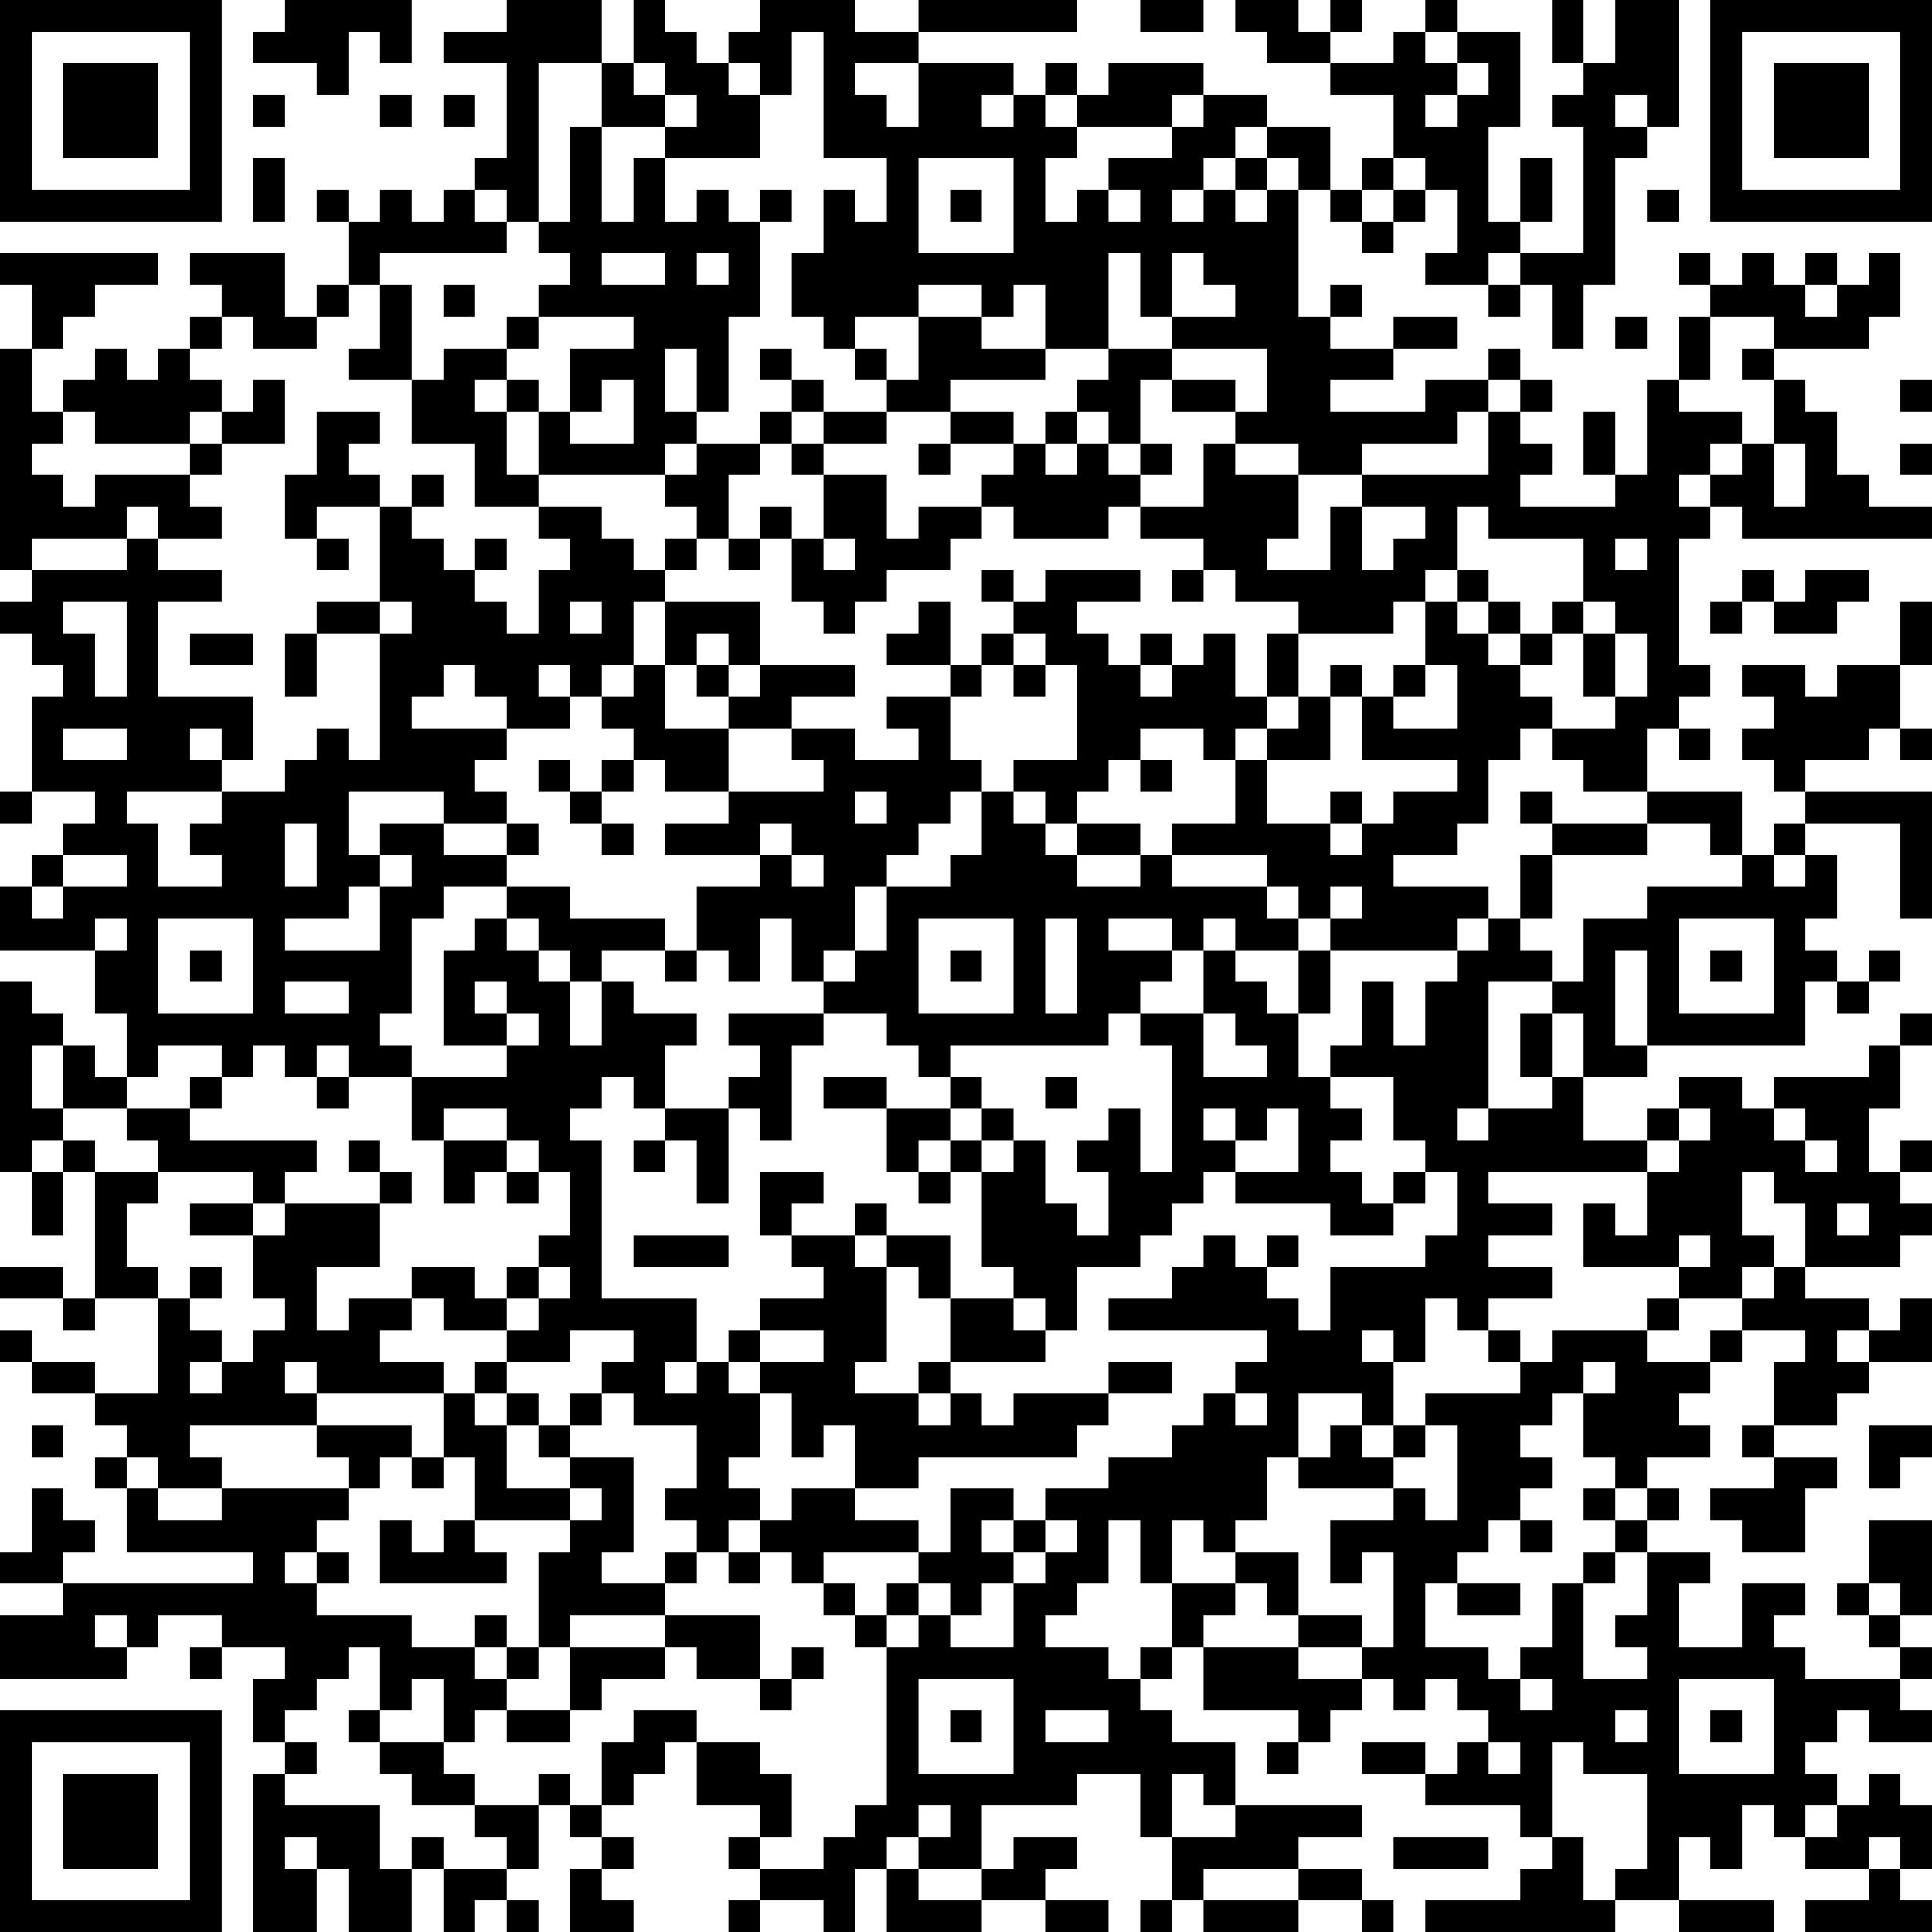 <?xml version="1.0" encoding="UTF-8"?>
<svg xmlns="http://www.w3.org/2000/svg" version="1.1" width="160" height="160" viewBox="0 0 160 160"><rect x="0" y="0" width="160" height="160" fill="#ffffff"/><g transform="scale(2.623)"><g transform="translate(0,0)"><path fill-rule="evenodd" d="M9 0L9 1L8 1L8 2L10 2L10 3L11 3L11 1L12 1L12 2L13 2L13 0ZM16 0L16 1L14 1L14 2L16 2L16 5L15 5L15 6L14 6L14 7L13 7L13 6L12 6L12 7L11 7L11 6L10 6L10 7L11 7L11 9L10 9L10 10L9 10L9 8L6 8L6 9L7 9L7 10L6 10L6 11L5 11L5 12L4 12L4 11L3 11L3 12L2 12L2 13L1 13L1 11L2 11L2 10L3 10L3 9L5 9L5 8L0 8L0 9L1 9L1 11L0 11L0 18L1 18L1 19L0 19L0 20L1 20L1 21L2 21L2 22L1 22L1 25L0 25L0 26L1 26L1 25L3 25L3 26L2 26L2 27L1 27L1 28L0 28L0 30L3 30L3 32L4 32L4 34L3 34L3 33L2 33L2 32L1 32L1 31L0 31L0 37L1 37L1 39L2 39L2 37L3 37L3 41L2 41L2 40L0 40L0 41L2 41L2 42L3 42L3 41L5 41L5 44L3 44L3 43L1 43L1 42L0 42L0 43L1 43L1 44L3 44L3 45L4 45L4 46L3 46L3 47L4 47L4 49L8 49L8 50L2 50L2 49L3 49L3 48L2 48L2 47L1 47L1 49L0 49L0 50L2 50L2 51L0 51L0 53L4 53L4 52L5 52L5 51L7 51L7 52L6 52L6 53L7 53L7 52L9 52L9 53L8 53L8 55L9 55L9 56L8 56L8 61L10 61L10 59L11 59L11 61L13 61L13 59L14 59L14 61L15 61L15 60L16 60L16 61L17 61L17 60L16 60L16 59L17 59L17 57L18 57L18 58L19 58L19 59L18 59L18 61L20 61L20 60L19 60L19 59L20 59L20 58L19 58L19 57L20 57L20 56L21 56L21 55L22 55L22 57L24 57L24 58L23 58L23 59L24 59L24 60L23 60L23 61L24 61L24 60L26 60L26 61L27 61L27 59L28 59L28 61L31 61L31 60L33 60L33 61L35 61L35 60L33 60L33 59L34 59L34 58L32 58L32 59L31 59L31 57L34 57L34 56L36 56L36 58L37 58L37 60L36 60L36 61L37 61L37 60L38 60L38 61L41 61L41 60L43 60L43 61L44 61L44 60L43 60L43 59L41 59L41 58L43 58L43 57L39 57L39 55L37 55L37 54L36 54L36 53L37 53L37 52L38 52L38 54L41 54L41 55L40 55L40 56L41 56L41 55L42 55L42 54L43 54L43 53L44 53L44 54L45 54L45 53L46 53L46 54L47 54L47 55L46 55L46 56L45 56L45 55L43 55L43 56L45 56L45 57L48 57L48 58L49 58L49 59L48 59L48 60L45 60L45 61L51 61L51 60L53 60L53 61L56 61L56 60L53 60L53 58L54 58L54 59L55 59L55 57L56 57L56 58L57 58L57 59L59 59L59 60L57 60L57 61L61 61L61 60L60 60L60 59L61 59L61 57L60 57L60 56L59 56L59 57L58 57L58 56L57 56L57 55L58 55L58 54L59 54L59 55L61 55L61 54L60 54L60 53L61 53L61 52L60 52L60 51L61 51L61 48L59 48L59 50L58 50L58 51L59 51L59 52L60 52L60 53L57 53L57 52L56 52L56 51L57 51L57 50L55 50L55 52L53 52L53 50L54 50L54 49L52 49L52 48L53 48L53 47L52 47L52 46L54 46L54 45L53 45L53 44L54 44L54 43L55 43L55 42L57 42L57 43L56 43L56 45L55 45L55 46L56 46L56 47L54 47L54 48L55 48L55 49L57 49L57 47L58 47L58 46L56 46L56 45L58 45L58 44L59 44L59 43L61 43L61 41L60 41L60 42L59 42L59 41L57 41L57 40L60 40L60 39L61 39L61 38L60 38L60 37L61 37L61 36L60 36L60 37L59 37L59 35L60 35L60 33L61 33L61 32L60 32L60 33L59 33L59 34L56 34L56 35L55 35L55 34L53 34L53 35L52 35L52 36L50 36L50 34L52 34L52 33L57 33L57 31L58 31L58 32L59 32L59 31L60 31L60 30L59 30L59 31L58 31L58 30L57 30L57 29L58 29L58 27L57 27L57 26L60 26L60 29L61 29L61 25L57 25L57 24L59 24L59 23L60 23L60 24L61 24L61 23L60 23L60 21L61 21L61 19L60 19L60 21L58 21L58 22L57 22L57 21L55 21L55 22L56 22L56 23L55 23L55 24L56 24L56 25L57 25L57 26L56 26L56 27L55 27L55 25L52 25L52 23L53 23L53 24L54 24L54 23L53 23L53 22L54 22L54 21L53 21L53 17L54 17L54 16L55 16L55 17L61 17L61 16L59 16L59 15L58 15L58 13L57 13L57 12L56 12L56 11L59 11L59 10L60 10L60 8L59 8L59 9L58 9L58 8L57 8L57 9L56 9L56 8L55 8L55 9L54 9L54 8L53 8L53 9L54 9L54 10L53 10L53 12L52 12L52 15L51 15L51 13L50 13L50 15L51 15L51 16L48 16L48 15L49 15L49 14L48 14L48 13L49 13L49 12L48 12L48 11L47 11L47 12L45 12L45 13L42 13L42 12L44 12L44 11L46 11L46 10L44 10L44 11L42 11L42 10L43 10L43 9L42 9L42 10L41 10L41 6L42 6L42 7L43 7L43 8L44 8L44 7L45 7L45 6L46 6L46 8L45 8L45 9L47 9L47 10L48 10L48 9L49 9L49 11L50 11L50 9L51 9L51 5L52 5L52 4L53 4L53 0L51 0L51 2L50 2L50 0L49 0L49 2L50 2L50 3L49 3L49 4L50 4L50 8L48 8L48 7L49 7L49 5L48 5L48 7L47 7L47 4L48 4L48 1L46 1L46 0L45 0L45 1L44 1L44 2L42 2L42 1L43 1L43 0L42 0L42 1L41 1L41 0L39 0L39 1L40 1L40 2L42 2L42 3L44 3L44 5L43 5L43 6L42 6L42 4L40 4L40 3L38 3L38 2L35 2L35 3L34 3L34 2L33 2L33 3L32 3L32 2L29 2L29 1L34 1L34 0L29 0L29 1L27 1L27 0L24 0L24 1L23 1L23 2L22 2L22 1L21 1L21 0L20 0L20 2L19 2L19 0ZM36 0L36 1L38 1L38 0ZM25 1L25 3L24 3L24 2L23 2L23 3L24 3L24 5L21 5L21 4L22 4L22 3L21 3L21 2L20 2L20 3L21 3L21 4L19 4L19 2L17 2L17 7L16 7L16 6L15 6L15 7L16 7L16 8L12 8L12 9L11 9L11 10L10 10L10 11L8 11L8 10L7 10L7 11L6 11L6 12L7 12L7 13L6 13L6 14L3 14L3 13L2 13L2 14L1 14L1 15L2 15L2 16L3 16L3 15L6 15L6 16L7 16L7 17L5 17L5 16L4 16L4 17L1 17L1 18L4 18L4 17L5 17L5 18L7 18L7 19L5 19L5 22L8 22L8 24L7 24L7 23L6 23L6 24L7 24L7 25L4 25L4 26L5 26L5 28L7 28L7 27L6 27L6 26L7 26L7 25L9 25L9 24L10 24L10 23L11 23L11 24L12 24L12 20L13 20L13 19L12 19L12 16L13 16L13 17L14 17L14 18L15 18L15 19L16 19L16 20L17 20L17 18L18 18L18 17L17 17L17 16L19 16L19 17L20 17L20 18L21 18L21 19L20 19L20 21L19 21L19 22L18 22L18 21L17 21L17 22L18 22L18 23L16 23L16 22L15 22L15 21L14 21L14 22L13 22L13 23L16 23L16 24L15 24L15 25L16 25L16 26L14 26L14 25L11 25L11 27L12 27L12 28L11 28L11 29L9 29L9 30L12 30L12 28L13 28L13 27L12 27L12 26L14 26L14 27L16 27L16 28L14 28L14 29L13 29L13 32L12 32L12 33L13 33L13 34L11 34L11 33L10 33L10 34L9 34L9 33L8 33L8 34L7 34L7 33L5 33L5 34L4 34L4 35L2 35L2 33L1 33L1 35L2 35L2 36L1 36L1 37L2 37L2 36L3 36L3 37L5 37L5 38L4 38L4 40L5 40L5 41L6 41L6 42L7 42L7 43L6 43L6 44L7 44L7 43L8 43L8 42L9 42L9 41L8 41L8 39L9 39L9 38L12 38L12 40L10 40L10 42L11 42L11 41L13 41L13 42L12 42L12 43L14 43L14 44L10 44L10 43L9 43L9 44L10 44L10 45L6 45L6 46L7 46L7 47L5 47L5 46L4 46L4 47L5 47L5 48L7 48L7 47L11 47L11 48L10 48L10 49L9 49L9 50L10 50L10 51L13 51L13 52L15 52L15 53L16 53L16 54L15 54L15 55L14 55L14 53L13 53L13 54L12 54L12 52L11 52L11 53L10 53L10 54L9 54L9 55L10 55L10 56L9 56L9 57L12 57L12 59L13 59L13 58L14 58L14 59L16 59L16 58L15 58L15 57L17 57L17 56L18 56L18 57L19 57L19 55L20 55L20 54L22 54L22 55L24 55L24 56L25 56L25 58L24 58L24 59L26 59L26 58L27 58L27 57L28 57L28 52L29 52L29 51L30 51L30 52L32 52L32 50L33 50L33 49L34 49L34 48L33 48L33 47L35 47L35 46L37 46L37 45L38 45L38 44L39 44L39 45L40 45L40 44L39 44L39 43L40 43L40 42L35 42L35 41L37 41L37 40L38 40L38 39L39 39L39 40L40 40L40 41L41 41L41 42L42 42L42 40L45 40L45 39L46 39L46 37L45 37L45 36L44 36L44 34L42 34L42 33L43 33L43 31L44 31L44 33L45 33L45 31L46 31L46 30L47 30L47 29L48 29L48 30L49 30L49 31L47 31L47 35L46 35L46 36L47 36L47 35L49 35L49 34L50 34L50 32L49 32L49 31L50 31L50 29L52 29L52 28L55 28L55 27L54 27L54 26L52 26L52 25L50 25L50 24L49 24L49 23L51 23L51 22L52 22L52 20L51 20L51 19L50 19L50 17L47 17L47 16L46 16L46 18L45 18L45 19L44 19L44 20L41 20L41 19L39 19L39 18L38 18L38 17L36 17L36 16L38 16L38 14L39 14L39 15L41 15L41 17L40 17L40 18L42 18L42 16L43 16L43 18L44 18L44 17L45 17L45 16L43 16L43 15L47 15L47 13L48 13L48 12L47 12L47 13L46 13L46 14L43 14L43 15L41 15L41 14L39 14L39 13L40 13L40 11L37 11L37 10L39 10L39 9L38 9L38 8L37 8L37 10L36 10L36 8L35 8L35 11L33 11L33 9L32 9L32 10L31 10L31 9L29 9L29 10L27 10L27 11L26 11L26 10L25 10L25 8L26 8L26 6L27 6L27 7L28 7L28 5L26 5L26 1ZM45 1L45 2L46 2L46 3L45 3L45 4L46 4L46 3L47 3L47 2L46 2L46 1ZM27 2L27 3L28 3L28 4L29 4L29 2ZM8 3L8 4L9 4L9 3ZM12 3L12 4L13 4L13 3ZM14 3L14 4L15 4L15 3ZM31 3L31 4L32 4L32 3ZM33 3L33 4L34 4L34 5L33 5L33 7L34 7L34 6L35 6L35 7L36 7L36 6L35 6L35 5L37 5L37 4L38 4L38 3L37 3L37 4L34 4L34 3ZM51 3L51 4L52 4L52 3ZM18 4L18 7L17 7L17 8L18 8L18 9L17 9L17 10L16 10L16 11L14 11L14 12L13 12L13 9L12 9L12 11L11 11L11 12L13 12L13 14L15 14L15 16L17 16L17 15L21 15L21 16L22 16L22 17L21 17L21 18L22 18L22 17L23 17L23 18L24 18L24 17L25 17L25 19L26 19L26 20L27 20L27 19L28 19L28 18L30 18L30 17L31 17L31 16L32 16L32 17L35 17L35 16L36 16L36 15L37 15L37 14L36 14L36 12L37 12L37 13L39 13L39 12L37 12L37 11L35 11L35 12L34 12L34 13L33 13L33 14L32 14L32 13L30 13L30 12L33 12L33 11L31 11L31 10L29 10L29 12L28 12L28 11L27 11L27 12L28 12L28 13L26 13L26 12L25 12L25 11L24 11L24 12L25 12L25 13L24 13L24 14L22 14L22 13L23 13L23 10L24 10L24 7L25 7L25 6L24 6L24 7L23 7L23 6L22 6L22 7L21 7L21 5L20 5L20 7L19 7L19 4ZM39 4L39 5L38 5L38 6L37 6L37 7L38 7L38 6L39 6L39 7L40 7L40 6L41 6L41 5L40 5L40 4ZM8 5L8 7L9 7L9 5ZM29 5L29 8L32 8L32 5ZM39 5L39 6L40 6L40 5ZM44 5L44 6L43 6L43 7L44 7L44 6L45 6L45 5ZM30 6L30 7L31 7L31 6ZM52 6L52 7L53 7L53 6ZM19 8L19 9L21 9L21 8ZM22 8L22 9L23 9L23 8ZM47 8L47 9L48 9L48 8ZM14 9L14 10L15 10L15 9ZM57 9L57 10L58 10L58 9ZM17 10L17 11L16 11L16 12L15 12L15 13L16 13L16 15L17 15L17 13L18 13L18 14L20 14L20 12L19 12L19 13L18 13L18 11L20 11L20 10ZM51 10L51 11L52 11L52 10ZM54 10L54 12L53 12L53 13L55 13L55 14L54 14L54 15L53 15L53 16L54 16L54 15L55 15L55 14L56 14L56 16L57 16L57 14L56 14L56 12L55 12L55 11L56 11L56 10ZM21 11L21 13L22 13L22 11ZM8 12L8 13L7 13L7 14L6 14L6 15L7 15L7 14L9 14L9 12ZM16 12L16 13L17 13L17 12ZM60 12L60 13L61 13L61 12ZM10 13L10 15L9 15L9 17L10 17L10 18L11 18L11 17L10 17L10 16L12 16L12 15L11 15L11 14L12 14L12 13ZM25 13L25 14L24 14L24 15L23 15L23 17L24 17L24 16L25 16L25 17L26 17L26 18L27 18L27 17L26 17L26 15L28 15L28 17L29 17L29 16L31 16L31 15L32 15L32 14L30 14L30 13L28 13L28 14L26 14L26 13ZM34 13L34 14L33 14L33 15L34 15L34 14L35 14L35 15L36 15L36 14L35 14L35 13ZM21 14L21 15L22 15L22 14ZM25 14L25 15L26 15L26 14ZM29 14L29 15L30 15L30 14ZM60 14L60 15L61 15L61 14ZM13 15L13 16L14 16L14 15ZM15 17L15 18L16 18L16 17ZM51 17L51 18L52 18L52 17ZM31 18L31 19L32 19L32 20L31 20L31 21L30 21L30 19L29 19L29 20L28 20L28 21L30 21L30 22L28 22L28 23L29 23L29 24L27 24L27 23L25 23L25 22L27 22L27 21L24 21L24 19L21 19L21 21L20 21L20 22L19 22L19 23L20 23L20 24L19 24L19 25L18 25L18 24L17 24L17 25L18 25L18 26L19 26L19 27L20 27L20 26L19 26L19 25L20 25L20 24L21 24L21 25L23 25L23 26L21 26L21 27L24 27L24 28L22 28L22 30L21 30L21 29L18 29L18 28L16 28L16 29L15 29L15 30L14 30L14 33L16 33L16 34L13 34L13 36L14 36L14 38L15 38L15 37L16 37L16 38L17 38L17 37L18 37L18 39L17 39L17 40L16 40L16 41L15 41L15 40L13 40L13 41L14 41L14 42L16 42L16 43L15 43L15 44L14 44L14 46L13 46L13 45L10 45L10 46L11 46L11 47L12 47L12 46L13 46L13 47L14 47L14 46L15 46L15 48L14 48L14 49L13 49L13 48L12 48L12 50L16 50L16 49L15 49L15 48L18 48L18 49L17 49L17 52L16 52L16 51L15 51L15 52L16 52L16 53L17 53L17 52L18 52L18 54L16 54L16 55L18 55L18 54L19 54L19 53L21 53L21 52L22 52L22 53L24 53L24 54L25 54L25 53L26 53L26 52L25 52L25 53L24 53L24 51L21 51L21 50L22 50L22 49L23 49L23 50L24 50L24 49L25 49L25 50L26 50L26 51L27 51L27 52L28 52L28 51L29 51L29 50L30 50L30 51L31 51L31 50L32 50L32 49L33 49L33 48L32 48L32 47L30 47L30 49L29 49L29 48L27 48L27 47L29 47L29 46L34 46L34 45L35 45L35 44L37 44L37 43L35 43L35 44L32 44L32 45L31 45L31 44L30 44L30 43L33 43L33 42L34 42L34 40L36 40L36 39L37 39L37 38L38 38L38 37L39 37L39 38L42 38L42 39L44 39L44 38L45 38L45 37L44 37L44 38L43 38L43 37L42 37L42 36L43 36L43 35L42 35L42 34L41 34L41 32L42 32L42 30L46 30L46 29L47 29L47 28L44 28L44 27L46 27L46 26L47 26L47 24L48 24L48 23L49 23L49 22L48 22L48 21L49 21L49 20L50 20L50 22L51 22L51 20L50 20L50 19L49 19L49 20L48 20L48 19L47 19L47 18L46 18L46 19L45 19L45 21L44 21L44 22L43 22L43 21L42 21L42 22L41 22L41 20L40 20L40 22L39 22L39 20L38 20L38 21L37 21L37 20L36 20L36 21L35 21L35 20L34 20L34 19L36 19L36 18L33 18L33 19L32 19L32 18ZM37 18L37 19L38 19L38 18ZM55 18L55 19L54 19L54 20L55 20L55 19L56 19L56 20L58 20L58 19L59 19L59 18L57 18L57 19L56 19L56 18ZM2 19L2 20L3 20L3 22L4 22L4 19ZM10 19L10 20L9 20L9 22L10 22L10 20L12 20L12 19ZM18 19L18 20L19 20L19 19ZM46 19L46 20L47 20L47 21L48 21L48 20L47 20L47 19ZM6 20L6 21L8 21L8 20ZM22 20L22 21L21 21L21 23L23 23L23 25L26 25L26 24L25 24L25 23L23 23L23 22L24 22L24 21L23 21L23 20ZM32 20L32 21L31 21L31 22L30 22L30 24L31 24L31 25L30 25L30 26L29 26L29 27L28 27L28 28L27 28L27 30L26 30L26 31L25 31L25 29L24 29L24 31L23 31L23 30L22 30L22 31L21 31L21 30L19 30L19 31L18 31L18 30L17 30L17 29L16 29L16 30L17 30L17 31L18 31L18 33L19 33L19 31L20 31L20 32L22 32L22 33L21 33L21 35L20 35L20 34L19 34L19 35L18 35L18 36L19 36L19 41L22 41L22 43L21 43L21 44L22 44L22 43L23 43L23 44L24 44L24 46L23 46L23 47L24 47L24 48L23 48L23 49L24 49L24 48L25 48L25 47L27 47L27 45L26 45L26 46L25 46L25 44L24 44L24 43L26 43L26 42L24 42L24 41L26 41L26 40L25 40L25 39L27 39L27 40L28 40L28 43L27 43L27 44L29 44L29 45L30 45L30 44L29 44L29 43L30 43L30 41L32 41L32 42L33 42L33 41L32 41L32 40L31 40L31 37L32 37L32 36L33 36L33 38L34 38L34 39L35 39L35 37L34 37L34 36L35 36L35 35L36 35L36 37L37 37L37 33L36 33L36 32L38 32L38 34L40 34L40 33L39 33L39 32L38 32L38 30L39 30L39 31L40 31L40 32L41 32L41 30L42 30L42 29L43 29L43 28L42 28L42 29L41 29L41 28L40 28L40 27L37 27L37 26L39 26L39 24L40 24L40 26L42 26L42 27L43 27L43 26L44 26L44 25L46 25L46 24L43 24L43 22L42 22L42 24L40 24L40 23L41 23L41 22L40 22L40 23L39 23L39 24L38 24L38 23L36 23L36 24L35 24L35 25L34 25L34 26L33 26L33 25L32 25L32 24L34 24L34 21L33 21L33 20ZM22 21L22 22L23 22L23 21ZM32 21L32 22L33 22L33 21ZM36 21L36 22L37 22L37 21ZM45 21L45 22L44 22L44 23L46 23L46 21ZM2 23L2 24L4 24L4 23ZM36 24L36 25L37 25L37 24ZM27 25L27 26L28 26L28 25ZM31 25L31 27L30 27L30 28L28 28L28 30L27 30L27 31L26 31L26 32L23 32L23 33L24 33L24 34L23 34L23 35L21 35L21 36L20 36L20 37L21 37L21 36L22 36L22 38L23 38L23 35L24 35L24 36L25 36L25 33L26 33L26 32L28 32L28 33L29 33L29 34L30 34L30 35L28 35L28 34L26 34L26 35L28 35L28 37L29 37L29 38L30 38L30 37L31 37L31 36L32 36L32 35L31 35L31 34L30 34L30 33L35 33L35 32L36 32L36 31L37 31L37 30L38 30L38 29L39 29L39 30L41 30L41 29L40 29L40 28L37 28L37 27L36 27L36 26L34 26L34 27L33 27L33 26L32 26L32 25ZM42 25L42 26L43 26L43 25ZM48 25L48 26L49 26L49 27L48 27L48 29L49 29L49 27L52 27L52 26L49 26L49 25ZM9 26L9 28L10 28L10 26ZM16 26L16 27L17 27L17 26ZM24 26L24 27L25 27L25 28L26 28L26 27L25 27L25 26ZM2 27L2 28L1 28L1 29L2 29L2 28L4 28L4 27ZM34 27L34 28L36 28L36 27ZM56 27L56 28L57 28L57 27ZM3 29L3 30L4 30L4 29ZM5 29L5 32L8 32L8 29ZM29 29L29 32L32 32L32 29ZM33 29L33 32L34 32L34 29ZM35 29L35 30L37 30L37 29ZM53 29L53 32L56 32L56 29ZM6 30L6 31L7 31L7 30ZM30 30L30 31L31 31L31 30ZM51 30L51 33L52 33L52 30ZM54 30L54 31L55 31L55 30ZM9 31L9 32L11 32L11 31ZM15 31L15 32L16 32L16 33L17 33L17 32L16 32L16 31ZM48 32L48 34L49 34L49 32ZM6 34L6 35L4 35L4 36L5 36L5 37L8 37L8 38L6 38L6 39L8 39L8 38L9 38L9 37L10 37L10 36L6 36L6 35L7 35L7 34ZM10 34L10 35L11 35L11 34ZM33 34L33 35L34 35L34 34ZM14 35L14 36L16 36L16 37L17 37L17 36L16 36L16 35ZM30 35L30 36L29 36L29 37L30 37L30 36L31 36L31 35ZM38 35L38 36L39 36L39 37L41 37L41 35L40 35L40 36L39 36L39 35ZM53 35L53 36L52 36L52 37L47 37L47 38L49 38L49 39L47 39L47 40L49 40L49 41L47 41L47 42L46 42L46 41L45 41L45 43L44 43L44 42L43 42L43 43L44 43L44 45L43 45L43 44L41 44L41 46L40 46L40 48L39 48L39 49L38 49L38 48L37 48L37 50L36 50L36 48L35 48L35 50L34 50L34 51L33 51L33 52L35 52L35 53L36 53L36 52L37 52L37 50L39 50L39 51L38 51L38 52L41 52L41 53L43 53L43 52L44 52L44 49L43 49L43 50L42 50L42 48L44 48L44 47L45 47L45 48L46 48L46 45L45 45L45 44L48 44L48 43L49 43L49 42L52 42L52 43L54 43L54 42L55 42L55 41L56 41L56 40L57 40L57 38L56 38L56 37L55 37L55 39L56 39L56 40L55 40L55 41L53 41L53 40L54 40L54 39L53 39L53 40L50 40L50 38L51 38L51 39L52 39L52 37L53 37L53 36L54 36L54 35ZM56 35L56 36L57 36L57 37L58 37L58 36L57 36L57 35ZM11 36L11 37L12 37L12 38L13 38L13 37L12 37L12 36ZM24 37L24 39L25 39L25 38L26 38L26 37ZM27 38L27 39L28 39L28 40L29 40L29 41L30 41L30 39L28 39L28 38ZM58 38L58 39L59 39L59 38ZM20 39L20 40L23 40L23 39ZM40 39L40 40L41 40L41 39ZM6 40L6 41L7 41L7 40ZM17 40L17 41L16 41L16 42L17 42L17 41L18 41L18 40ZM52 41L52 42L53 42L53 41ZM18 42L18 43L16 43L16 44L15 44L15 45L16 45L16 47L18 47L18 48L19 48L19 47L18 47L18 46L20 46L20 49L19 49L19 50L21 50L21 49L22 49L22 48L21 48L21 47L22 47L22 45L20 45L20 44L19 44L19 43L20 43L20 42ZM23 42L23 43L24 43L24 42ZM47 42L47 43L48 43L48 42ZM58 42L58 43L59 43L59 42ZM50 43L50 44L49 44L49 45L48 45L48 46L49 46L49 47L48 47L48 48L47 48L47 49L46 49L46 50L45 50L45 52L47 52L47 53L48 53L48 54L49 54L49 53L48 53L48 52L49 52L49 50L50 50L50 53L52 53L52 52L51 52L51 51L52 51L52 49L51 49L51 48L52 48L52 47L51 47L51 46L50 46L50 44L51 44L51 43ZM16 44L16 45L17 45L17 46L18 46L18 45L19 45L19 44L18 44L18 45L17 45L17 44ZM1 45L1 46L2 46L2 45ZM42 45L42 46L41 46L41 47L44 47L44 46L45 46L45 45L44 45L44 46L43 46L43 45ZM59 45L59 47L60 47L60 46L61 46L61 45ZM50 47L50 48L51 48L51 47ZM31 48L31 49L32 49L32 48ZM48 48L48 49L49 49L49 48ZM10 49L10 50L11 50L11 49ZM26 49L26 50L27 50L27 51L28 51L28 50L29 50L29 49ZM39 49L39 50L40 50L40 51L41 51L41 52L43 52L43 51L41 51L41 49ZM50 49L50 50L51 50L51 49ZM46 50L46 51L48 51L48 50ZM59 50L59 51L60 51L60 50ZM3 51L3 52L4 52L4 51ZM18 51L18 52L21 52L21 51ZM29 53L29 56L32 56L32 53ZM53 53L53 56L56 56L56 53ZM11 54L11 55L12 55L12 56L13 56L13 57L15 57L15 56L14 56L14 55L12 55L12 54ZM30 54L30 55L31 55L31 54ZM33 54L33 55L35 55L35 54ZM51 54L51 55L52 55L52 54ZM54 54L54 55L55 55L55 54ZM47 55L47 56L48 56L48 55ZM49 55L49 58L50 58L50 60L51 60L51 59L52 59L52 56L50 56L50 55ZM37 56L37 58L39 58L39 57L38 57L38 56ZM29 57L29 58L28 58L28 59L29 59L29 60L31 60L31 59L29 59L29 58L30 58L30 57ZM57 57L57 58L58 58L58 57ZM9 58L9 59L10 59L10 58ZM44 58L44 59L47 59L47 58ZM59 58L59 59L60 59L60 58ZM38 59L38 60L41 60L41 59ZM0 0L0 7L7 7L7 0ZM1 1L1 6L6 6L6 1ZM2 2L2 5L5 5L5 2ZM54 0L54 7L61 7L61 0ZM55 1L55 6L60 6L60 1ZM56 2L56 5L59 5L59 2ZM0 54L0 61L7 61L7 54ZM1 55L1 60L6 60L6 55ZM2 56L2 59L5 59L5 56Z" fill="#000000"/></g></g></svg>
